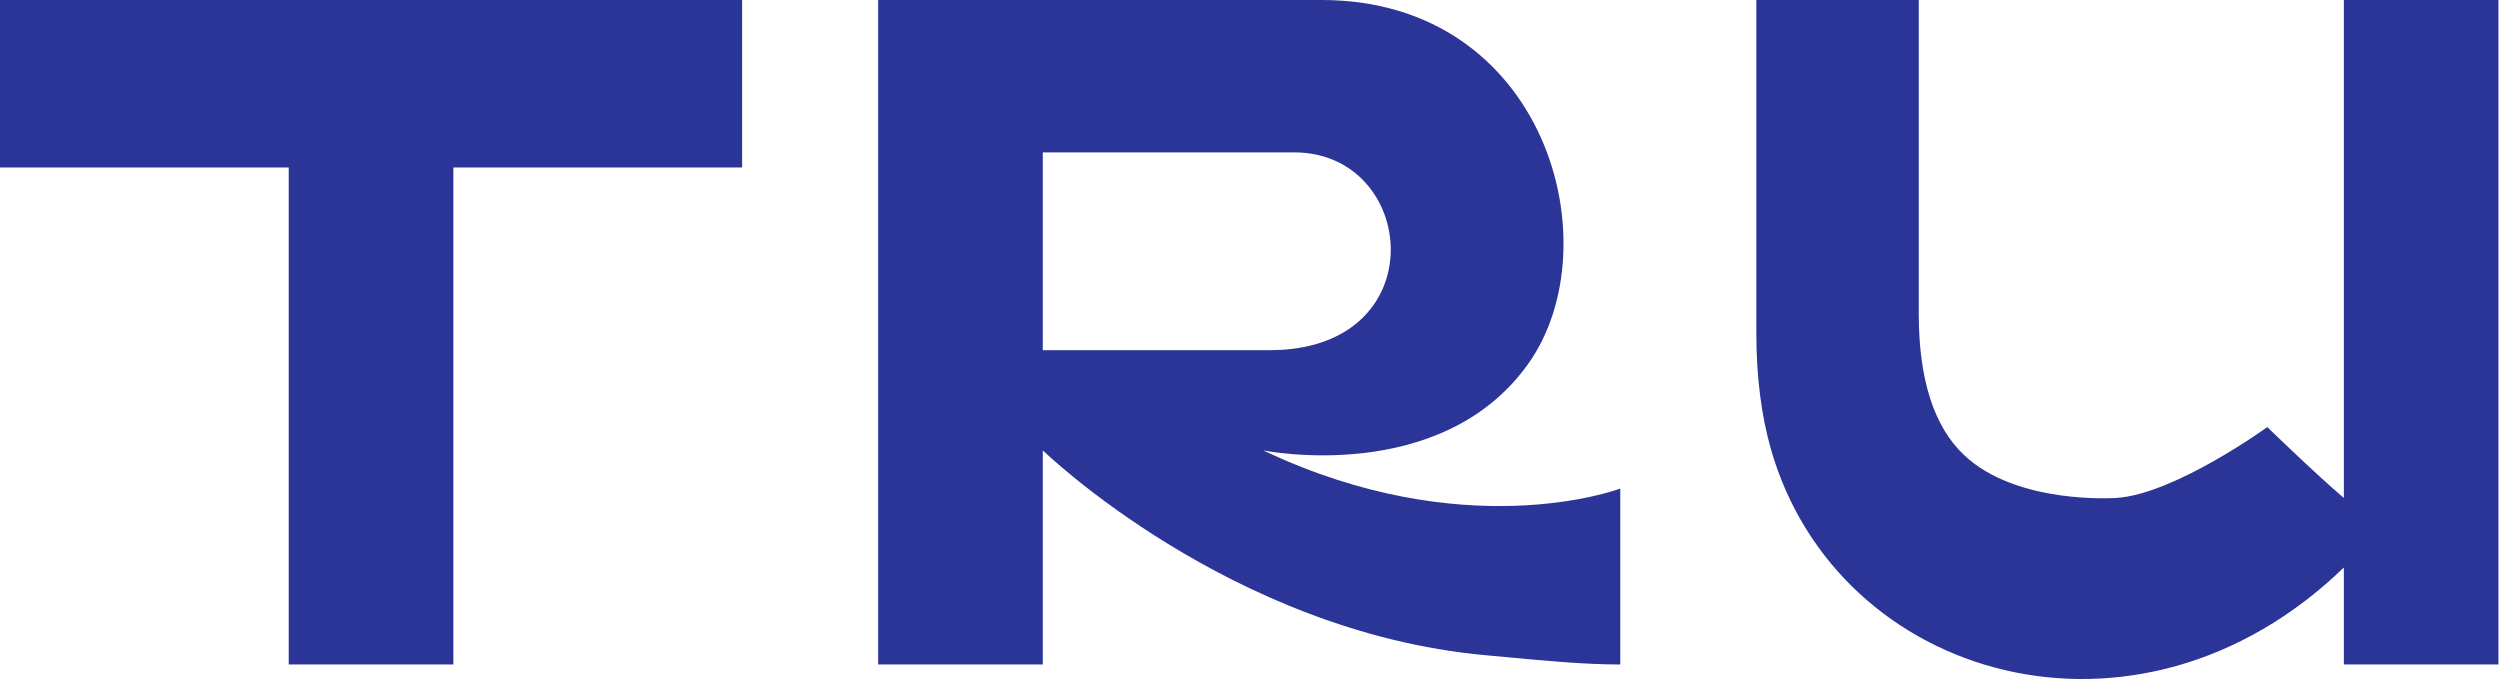 <svg width="147" height="40" viewBox="0 0 147 40" fill="none" xmlns="http://www.w3.org/2000/svg">
<path fill-rule="evenodd" clip-rule="evenodd" d="M0 0V9.848H16.977V39.072H26.658V9.848H43.636V0H0ZM61.316 20.59V8.96H76.098C83.376 8.96 84.44 20.59 74.661 20.59H61.316ZM74.273 26.481C74.273 26.481 84.687 28.607 89.838 21.423C94.843 14.443 90.925 0 77.701 0H51.636V39.072H61.316V26.481C61.316 26.481 72.295 37.147 87.335 38.525C87.766 38.564 88.193 38.604 88.614 38.643L88.615 38.644C90.997 38.866 93.209 39.072 95.272 39.072V28.727L95.269 28.729C95.061 28.805 86.108 32.096 74.273 26.481ZM137.818 29.281V0H146.908V39.072H137.818V33.369C125.666 45.132 108.028 40.004 104.136 26.43C103.56 24.423 103.272 22.126 103.272 19.536V0H112.823V18.439C112.823 22.306 113.713 25.083 115.489 26.759C118.607 29.704 124.439 29.279 124.439 29.279C127.871 29.059 133.318 25.112 133.318 25.112C133.318 25.112 136.107 27.824 137.818 29.281Z" fill="#2B3497"/>
</svg>
